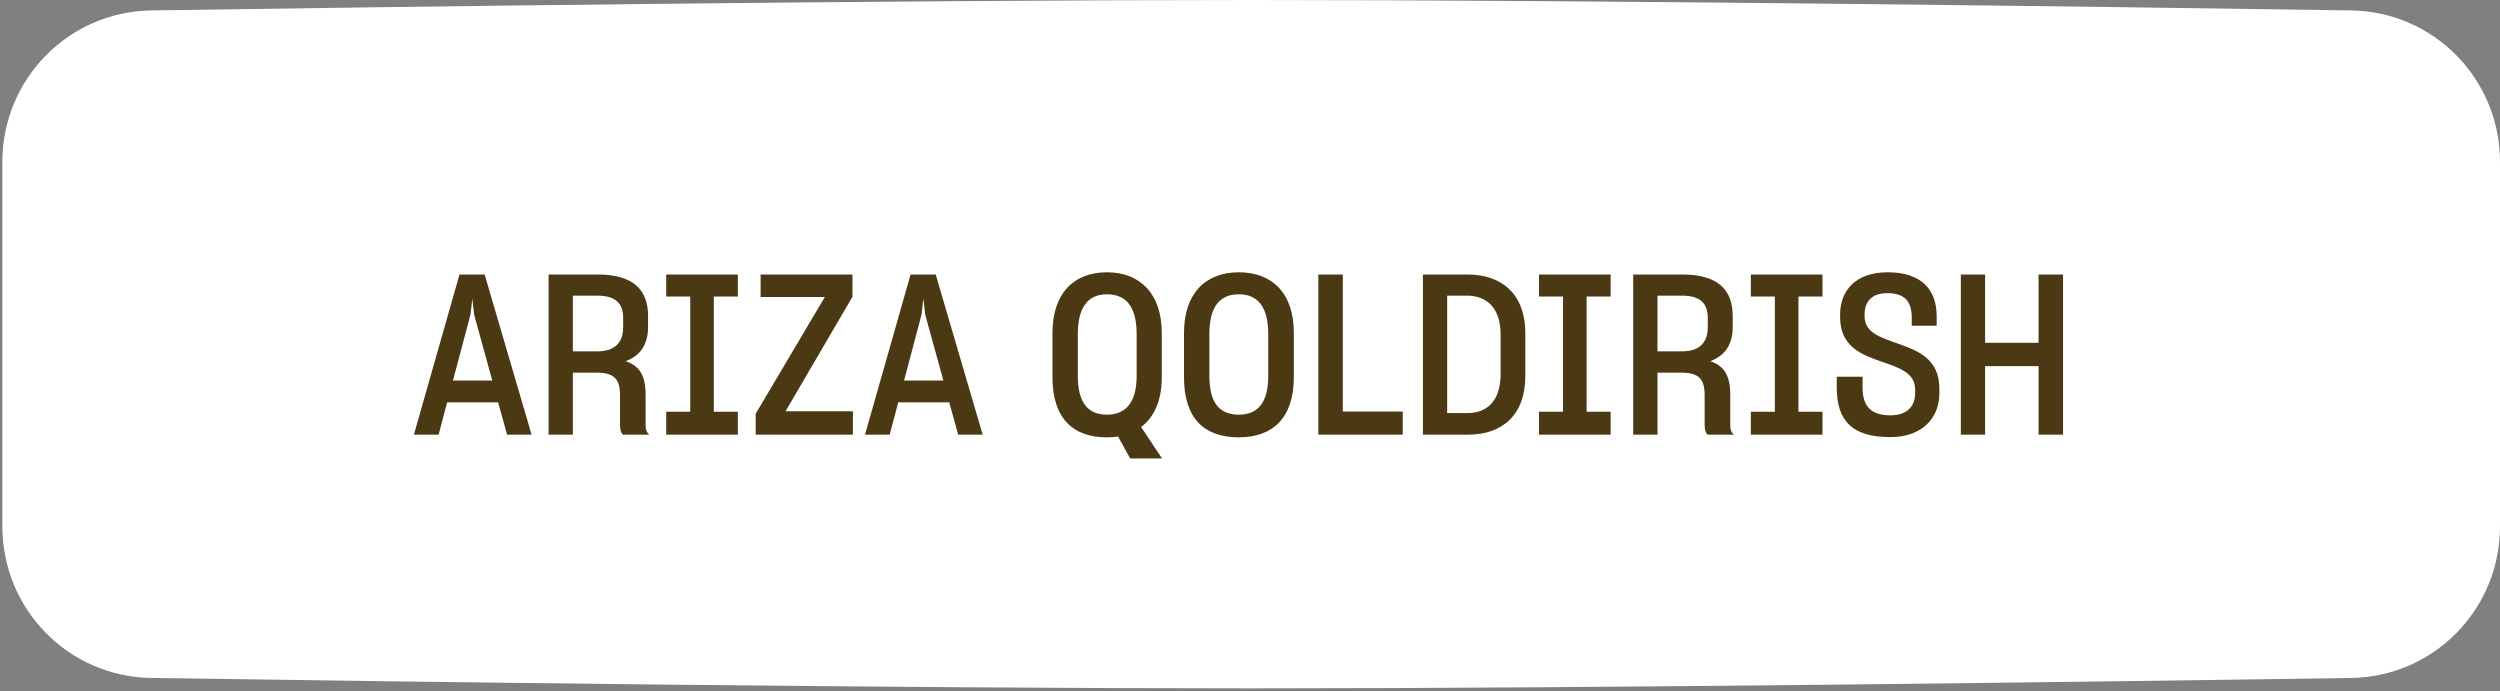<?xml version="1.0" encoding="UTF-8"?> <svg xmlns="http://www.w3.org/2000/svg" width="141" height="39" viewBox="0 0 141 39" fill="none"><rect x="0" y="0" width="141" height="39" fill="#808080" stroke="none"/><path d="M0.133 9.131C0.133 4.462 3.86 0.658 8.528 0.588C22.4 0.38 50.561 0 70.567 0C90.573 0 118.733 0.38 132.605 0.588C137.273 0.658 141 4.462 141 9.131V29.694C141 34.362 137.273 38.167 132.605 38.237C118.733 38.445 90.573 38.825 70.567 38.825C50.561 38.825 22.4 38.445 8.528 38.237C3.86 38.167 0.133 34.362 0.133 29.694V9.131Z" fill="white"></path><path d="M23.344 24.514L25.915 15.483H27.334L29.981 24.514H28.6L28.094 22.69H25.219L24.738 24.514H23.344ZM26.536 17.738L25.548 21.461H27.764L26.739 17.738L26.637 16.839L26.536 17.738ZM30.941 24.514V15.483H33.727C35.728 15.483 36.551 16.357 36.551 17.826V18.434C36.551 19.46 36.096 20.068 35.285 20.372C36.058 20.625 36.412 21.17 36.412 22.259V24.007C36.412 24.235 36.475 24.4 36.627 24.514H35.133C35.019 24.412 34.968 24.197 34.968 23.982V22.297C34.968 21.398 34.664 21.018 33.651 21.018H32.309V24.514H30.941ZM33.676 16.674H32.309V19.815H33.689C34.664 19.815 35.146 19.334 35.146 18.447V17.928C35.146 17.105 34.715 16.674 33.676 16.674ZM37.574 23.222H38.929V16.725H37.574V15.483H41.614V16.725H40.259V23.222H41.614V24.514H37.574V23.222ZM42.62 24.514V23.336L46.521 16.75H42.899V15.483H48.079V16.737L44.304 23.197H48.104V24.514H42.62ZM48.786 24.514L51.357 15.483H52.775L55.422 24.514H54.042L53.535 22.69H50.66L50.179 24.514H48.786ZM51.977 17.738L50.989 21.461H53.206L52.18 17.738L52.079 16.839L51.977 17.738ZM62.422 24.666C60.51 24.666 59.358 23.589 59.358 21.271V18.789C59.358 16.56 60.548 15.357 62.435 15.357C64.284 15.357 65.525 16.547 65.525 18.789V21.271C65.525 22.614 65.082 23.538 64.36 24.083L65.538 25.856H63.74L63.056 24.615C62.853 24.653 62.638 24.666 62.422 24.666ZM62.435 23.387C63.55 23.387 64.107 22.627 64.107 21.195V18.852C64.107 17.383 63.575 16.598 62.435 16.598C61.295 16.598 60.789 17.421 60.789 18.84V21.195C60.789 22.627 61.295 23.387 62.435 23.387ZM69.869 24.666C67.918 24.666 66.778 23.602 66.778 21.271V18.776C66.778 16.547 67.994 15.357 69.869 15.357C71.756 15.357 72.972 16.535 72.972 18.776V21.271C72.972 23.576 71.781 24.666 69.869 24.666ZM69.869 23.387C70.996 23.387 71.528 22.639 71.528 21.208V18.84C71.528 17.383 70.996 16.598 69.869 16.598C68.716 16.598 68.21 17.409 68.21 18.827V21.208C68.21 22.639 68.716 23.387 69.869 23.387ZM74.353 15.483H75.734V23.209H79.115V24.514H74.353V15.483ZM80.253 15.483H82.786C84.61 15.483 86.028 16.509 86.028 18.789V21.208C86.028 23.462 84.673 24.514 82.811 24.514H80.253V15.483ZM82.735 16.674H81.621V23.298H82.773C83.888 23.298 84.635 22.589 84.635 21.094V18.89C84.635 17.371 83.863 16.674 82.735 16.674ZM86.8 23.222H88.155V16.725H86.8V15.483H90.84V16.725H89.485V23.222H90.84V24.514H86.8V23.222ZM92.114 24.514V15.483H94.901C96.902 15.483 97.725 16.357 97.725 17.826V18.434C97.725 19.46 97.269 20.068 96.458 20.372C97.231 20.625 97.586 21.17 97.586 22.259V24.007C97.586 24.235 97.649 24.4 97.801 24.514H96.306C96.192 24.412 96.142 24.197 96.142 23.982V22.297C96.142 21.398 95.838 21.018 94.825 21.018H93.482V24.514H92.114ZM94.85 16.674H93.482V19.815H94.863C95.838 19.815 96.319 19.334 96.319 18.447V17.928C96.319 17.105 95.888 16.674 94.85 16.674ZM98.748 23.222H100.103V16.725H98.748V15.483H102.788V16.725H101.433V23.222H102.788V24.514H98.748V23.222ZM106.608 24.653C104.404 24.653 103.619 23.678 103.593 21.93V21.246H105.05V21.905C105.063 22.892 105.506 23.424 106.62 23.424C107.596 23.424 108.013 22.88 108.013 22.183V21.968C108.013 21.018 107.102 20.739 106.126 20.398C104.987 20.005 103.783 19.549 103.783 17.89V17.725C103.783 16.433 104.619 15.357 106.456 15.357C108.381 15.357 109.204 16.332 109.229 17.788V18.371H107.823V17.826C107.785 16.965 107.406 16.535 106.43 16.535C105.518 16.535 105.164 17.067 105.164 17.725V17.852C105.164 18.751 106.05 19.03 107.026 19.372C108.165 19.777 109.369 20.233 109.381 21.892V22.171C109.381 23.589 108.406 24.653 106.608 24.653ZM110.592 15.483H111.96V19.334H114.975V15.483H116.355V24.514H114.975V20.651H111.96V24.514H110.592V15.483Z" fill="#4B3913"></path></svg> 